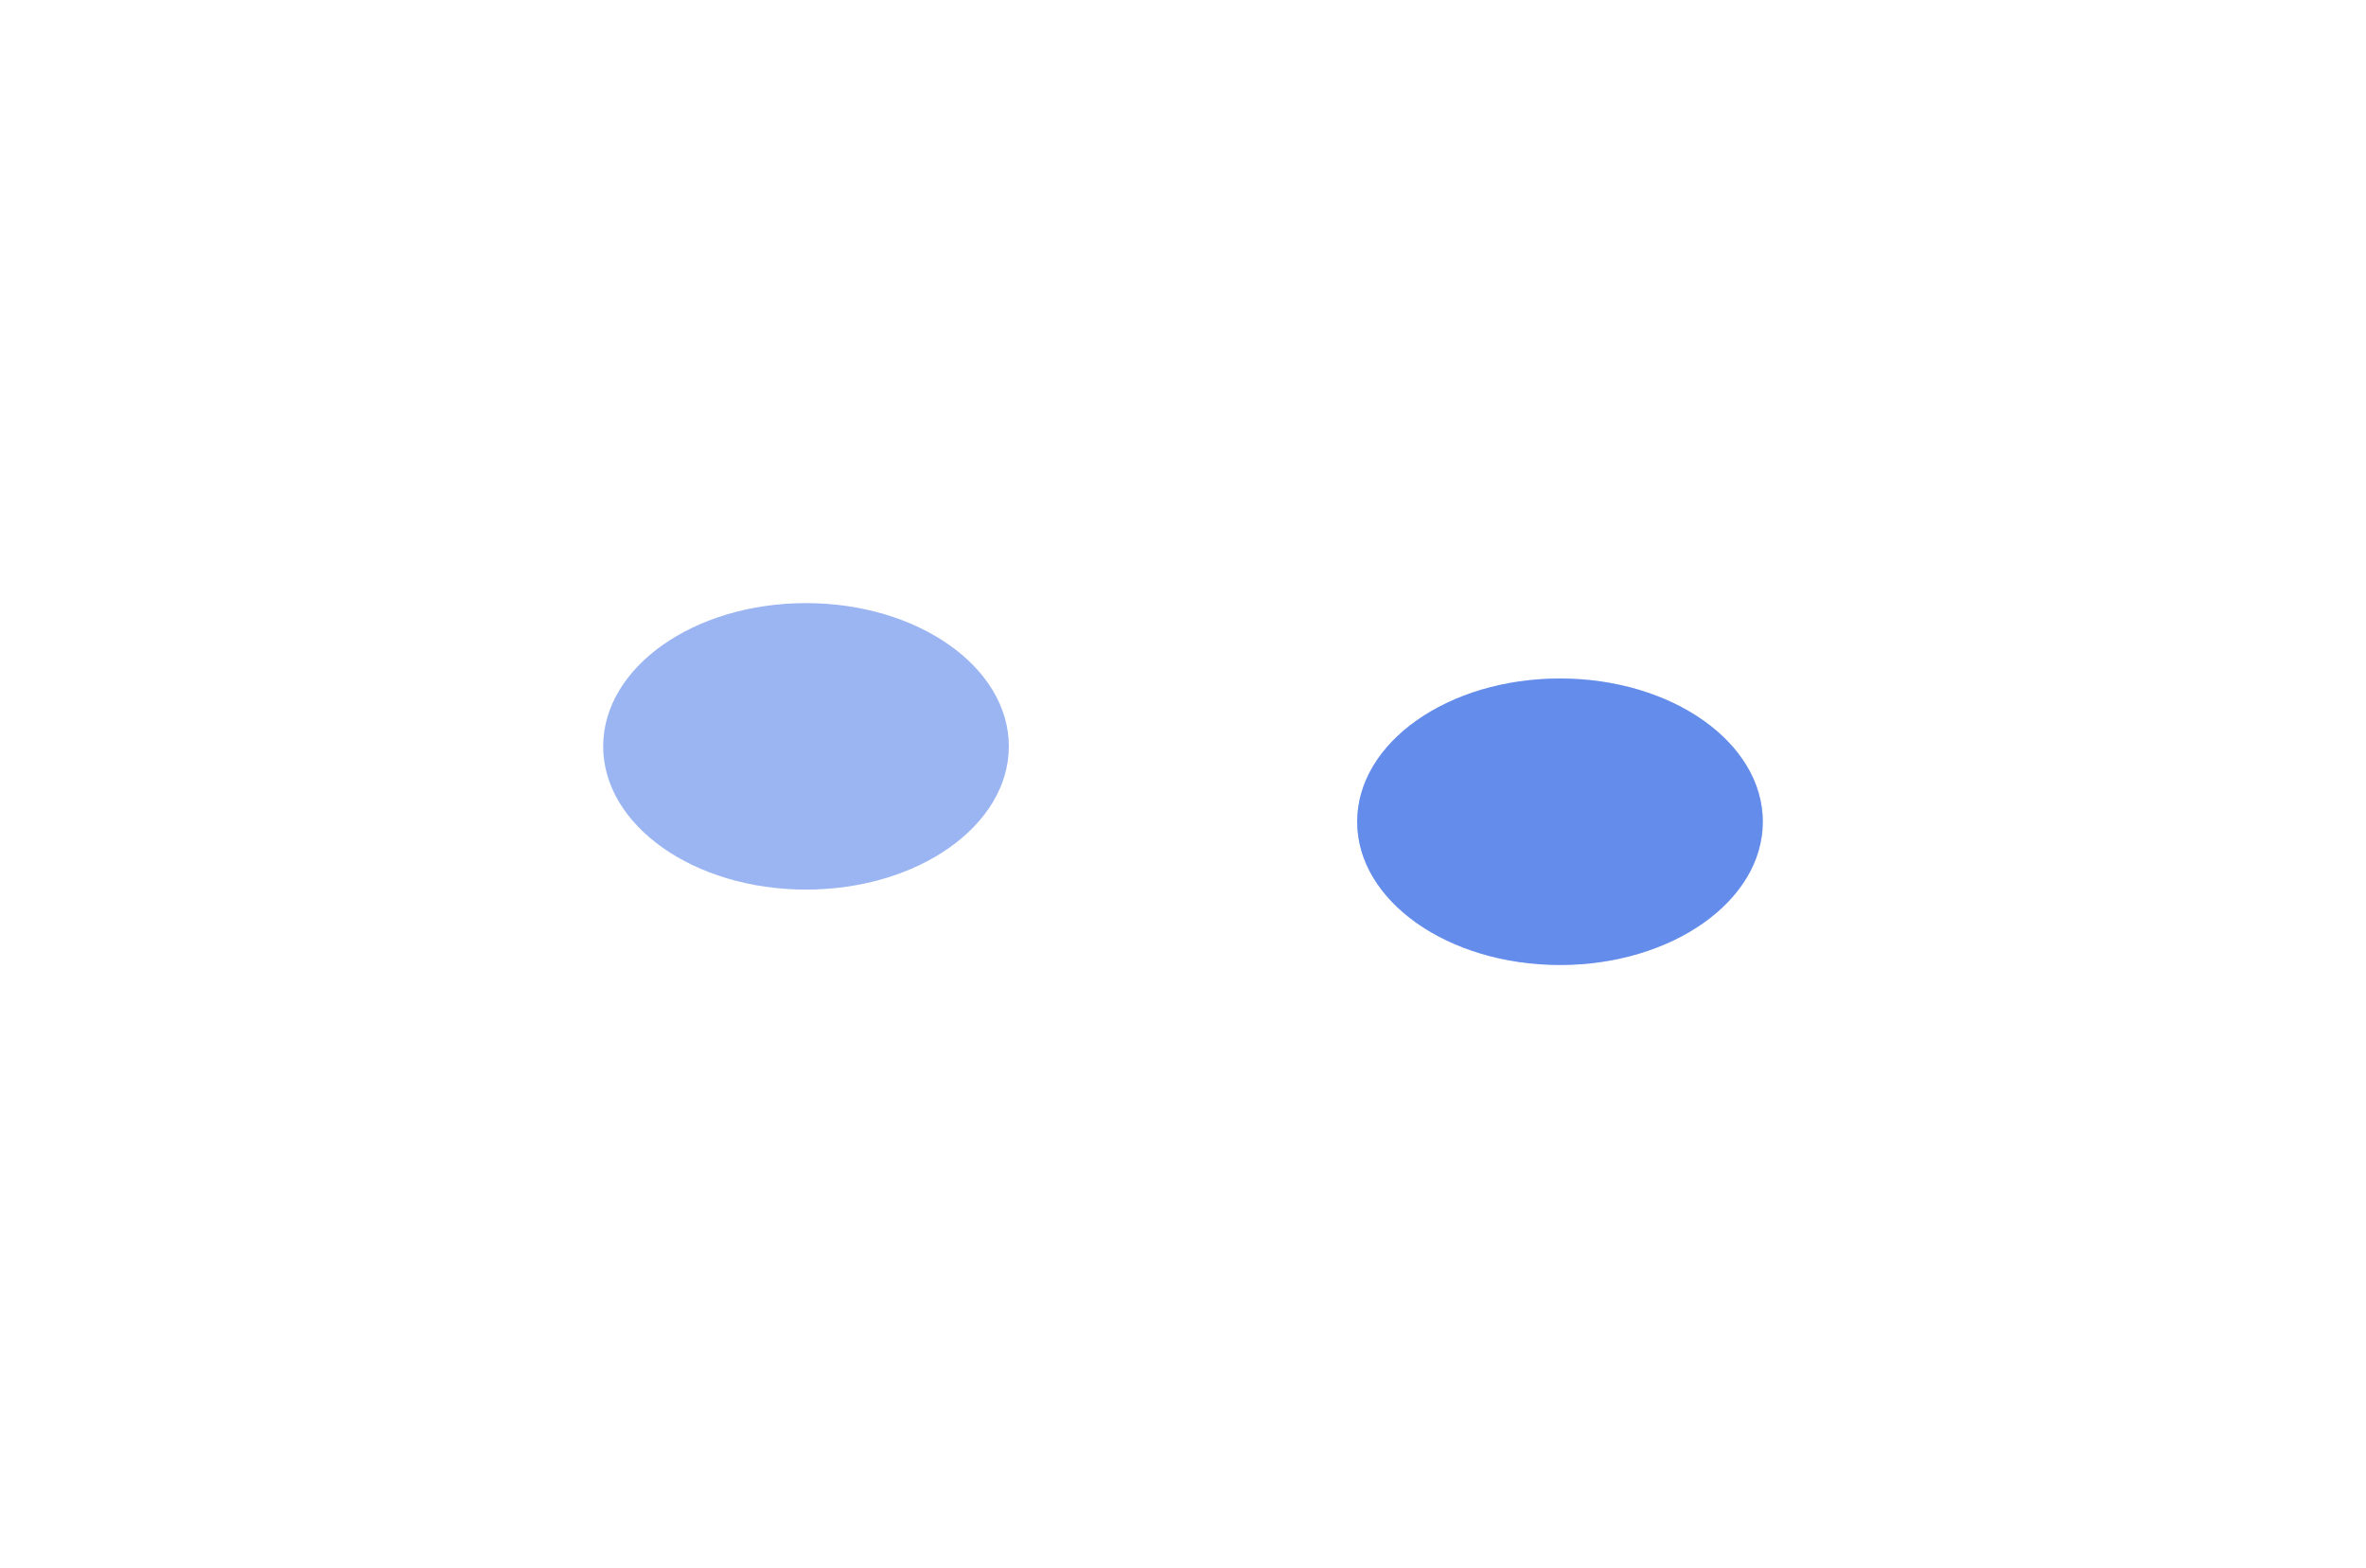 <svg width="1569" height="1040" viewBox="0 0 1569 1040" fill="none" xmlns="http://www.w3.org/2000/svg">
<g filter="url(#filter0_f_209_49)">
<ellipse cx="1034.5" cy="545" rx="134.5" ry="95" fill="#1D58E2" fill-opacity="0.44"/>
</g>
<g filter="url(#filter1_f_209_49)">
<ellipse cx="1034.5" cy="545" rx="134.5" ry="95" fill="#1D58E2" fill-opacity="0.44"/>
</g>
<g filter="url(#filter2_f_209_49)">
<ellipse cx="534.5" cy="495" rx="134.5" ry="95" fill="#1D58E2" fill-opacity="0.44"/>
</g>
<defs>
<filter id="filter0_f_209_49" x="500" y="50" width="1069" height="990" filterUnits="userSpaceOnUse" color-interpolation-filters="sRGB">
<feFlood flood-opacity="0" result="BackgroundImageFix"/>
<feBlend mode="normal" in="SourceGraphic" in2="BackgroundImageFix" result="shape"/>
<feGaussianBlur stdDeviation="200" result="effect1_foregroundBlur_209_49"/>
</filter>
<filter id="filter1_f_209_49" x="500" y="50" width="1069" height="990" filterUnits="userSpaceOnUse" color-interpolation-filters="sRGB">
<feFlood flood-opacity="0" result="BackgroundImageFix"/>
<feBlend mode="normal" in="SourceGraphic" in2="BackgroundImageFix" result="shape"/>
<feGaussianBlur stdDeviation="200" result="effect1_foregroundBlur_209_49"/>
</filter>
<filter id="filter2_f_209_49" x="0" y="0" width="1069" height="990" filterUnits="userSpaceOnUse" color-interpolation-filters="sRGB">
<feFlood flood-opacity="0" result="BackgroundImageFix"/>
<feBlend mode="normal" in="SourceGraphic" in2="BackgroundImageFix" result="shape"/>
<feGaussianBlur stdDeviation="200" result="effect1_foregroundBlur_209_49"/>
</filter>
</defs>
</svg>
